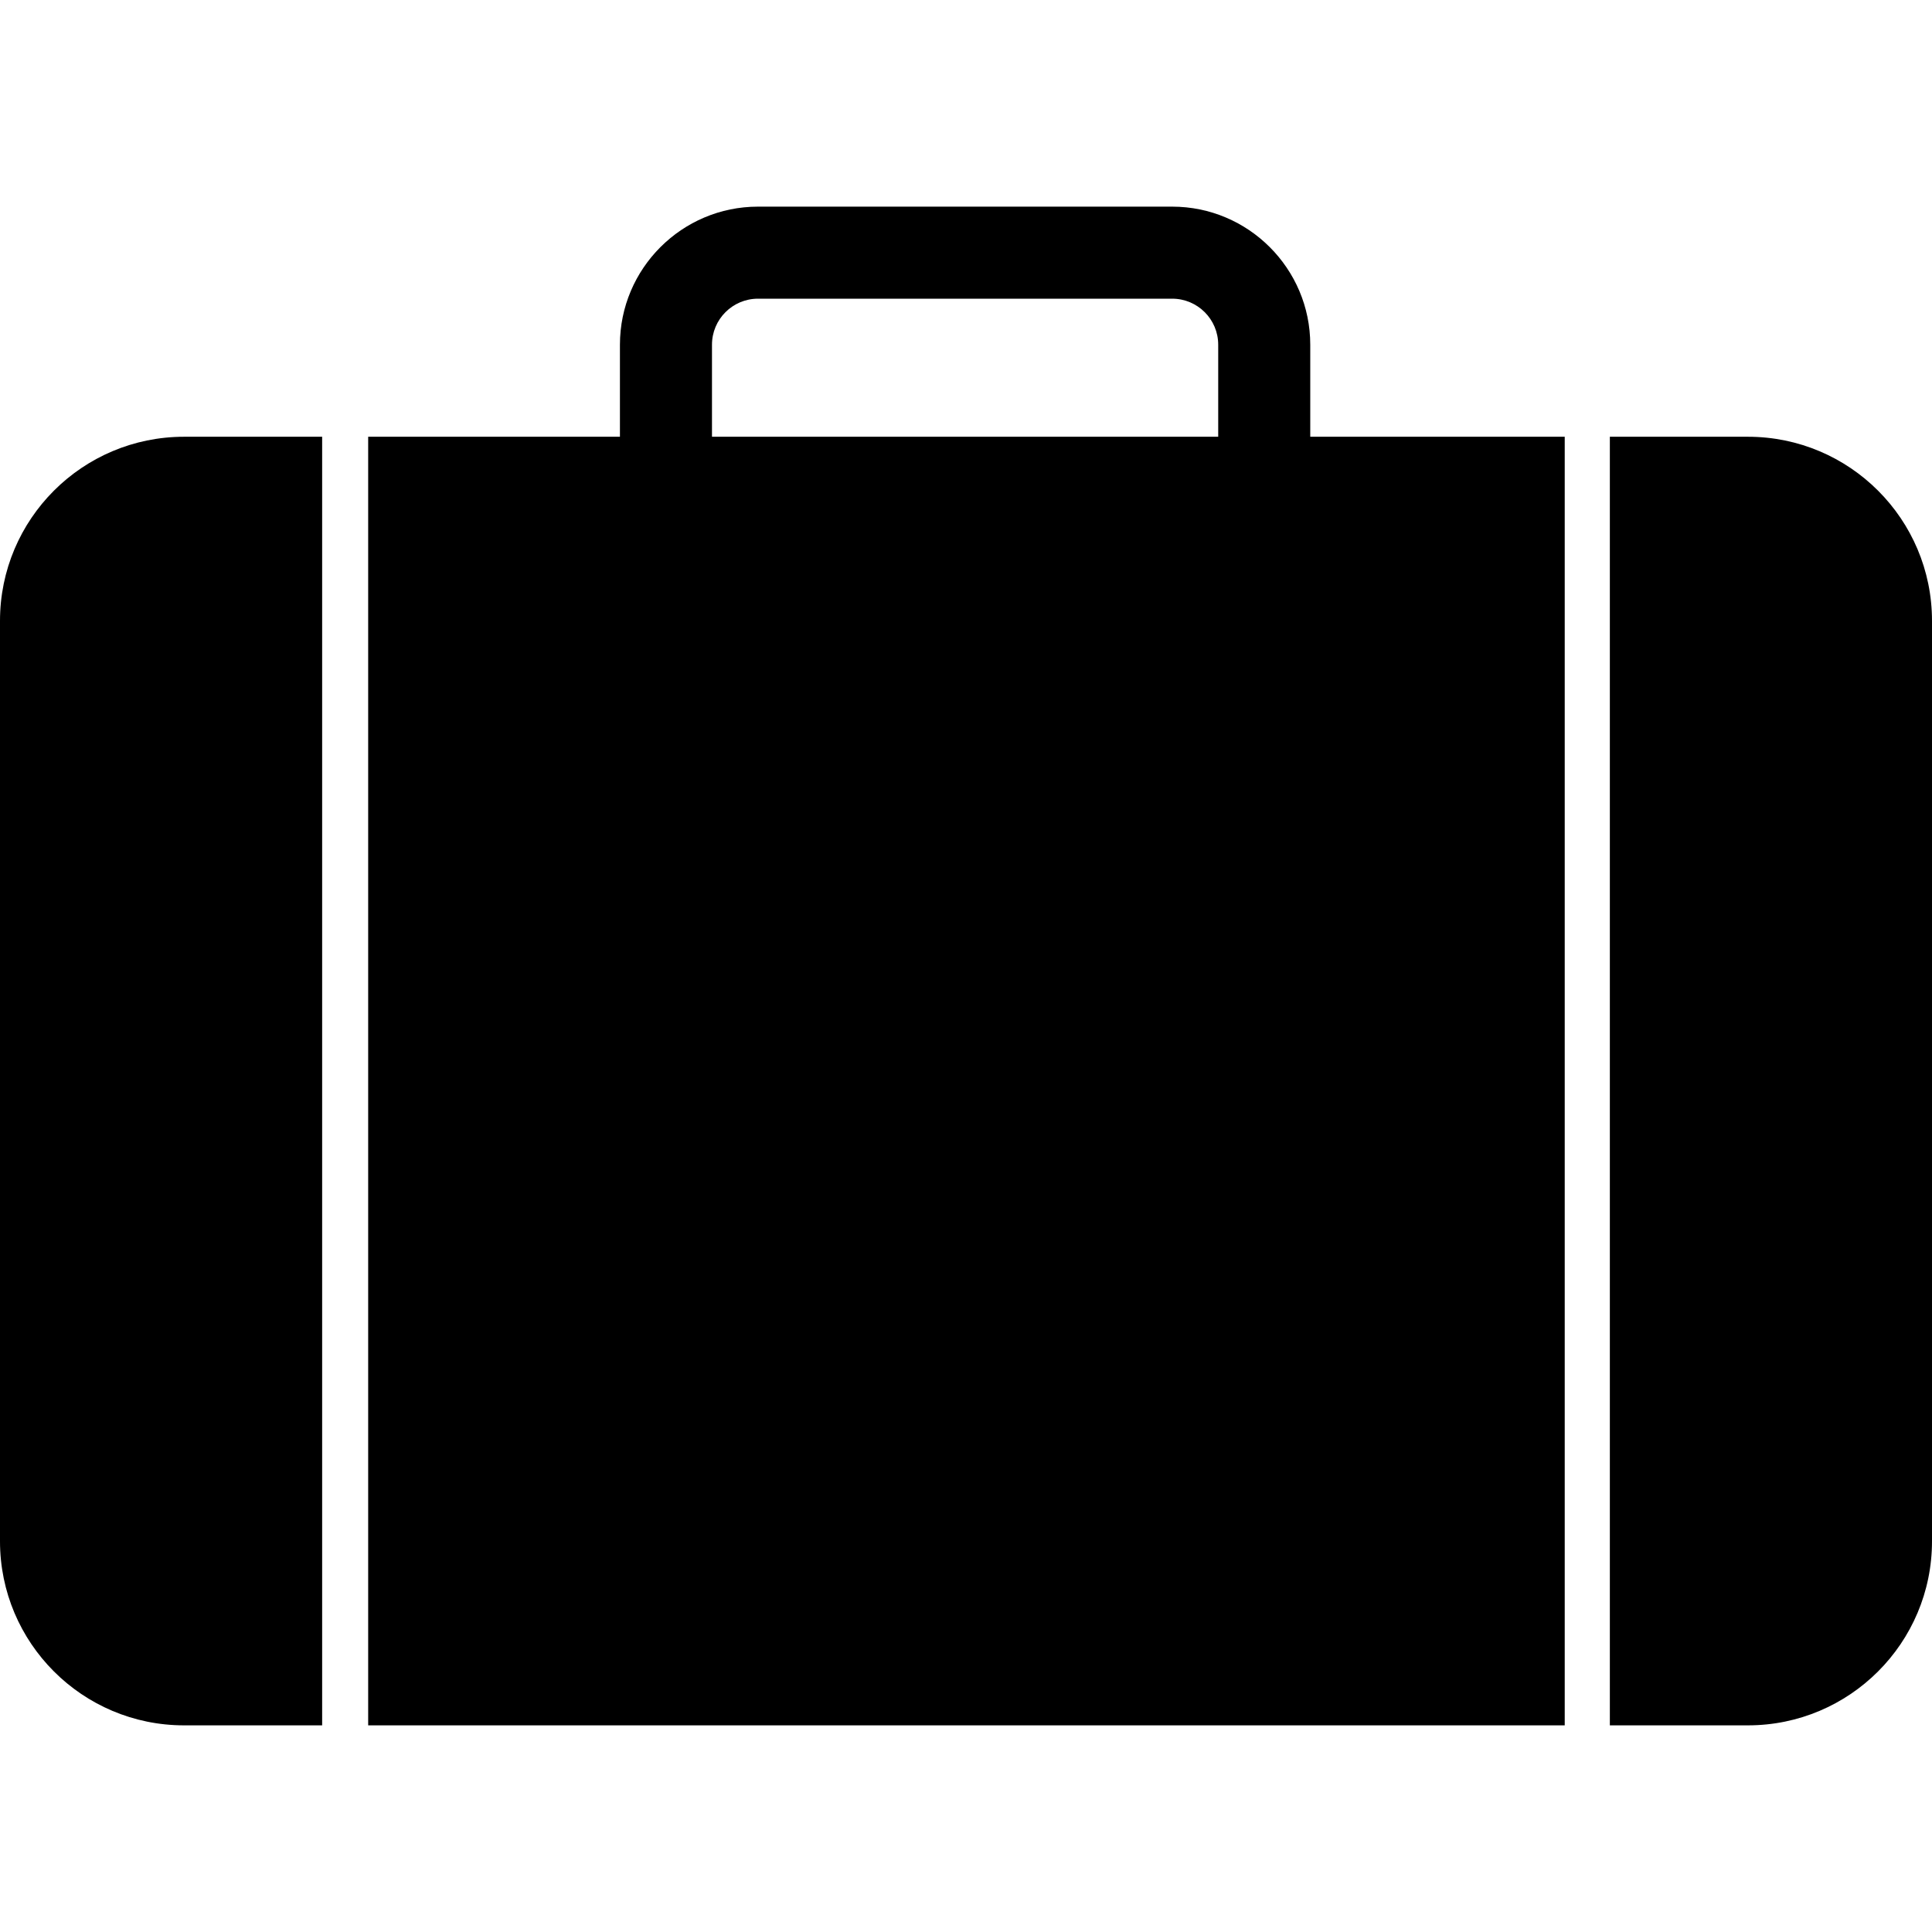<?xml version="1.0" encoding="iso-8859-1"?>
<!-- Generator: Adobe Illustrator 16.0.0, SVG Export Plug-In . SVG Version: 6.00 Build 0)  -->
<!DOCTYPE svg PUBLIC "-//W3C//DTD SVG 1.1//EN" "http://www.w3.org/Graphics/SVG/1.1/DTD/svg11.dtd">
<svg version="1.1" id="Capa_1" xmlns="http://www.w3.org/2000/svg" xmlns:xlink="http://www.w3.org/1999/xlink" x="0px" y="0px"
	 width="401.438px" height="401.438px" viewBox="0 0 401.438 401.438" style="enable-background:new 0 0 401.438 401.438;"
	 xml:space="preserve">
<g>
	<g>
		<path d="M272.25,71.625c0-15.816-12.871-28.688-28.688-28.688H157.5c-15.816,0-28.688,12.871-28.688,28.688V90.75H76.5V358.5
			h248.625V90.75H272.25V71.625z M253.125,90.75H147.938V71.625c0-5.279,4.284-9.562,9.562-9.562h86.062
			c5.278,0,9.562,4.284,9.562,9.562L253.125,90.75L253.125,90.75z"/>
		<path d="M0,129v191.25c0,21.123,17.126,38.25,38.25,38.25h28.688V90.75H38.25C17.126,90.75,0,107.876,0,129z"/>
		<path d="M363.188,90.75H334.5V358.5h28.688c21.125,0,38.25-17.127,38.25-38.25V129C401.438,107.876,384.311,90.75,363.188,90.75z"
			/>
	</g>
</g>
<g>
</g>
<g>
</g>
<g>
</g>
<g>
</g>
<g>
</g>
<g>
</g>
<g>
</g>
<g>
</g>
<g>
</g>
<g>
</g>
<g>
</g>
<g>
</g>
<g>
</g>
<g>
</g>
<g>
</g>
</svg>
